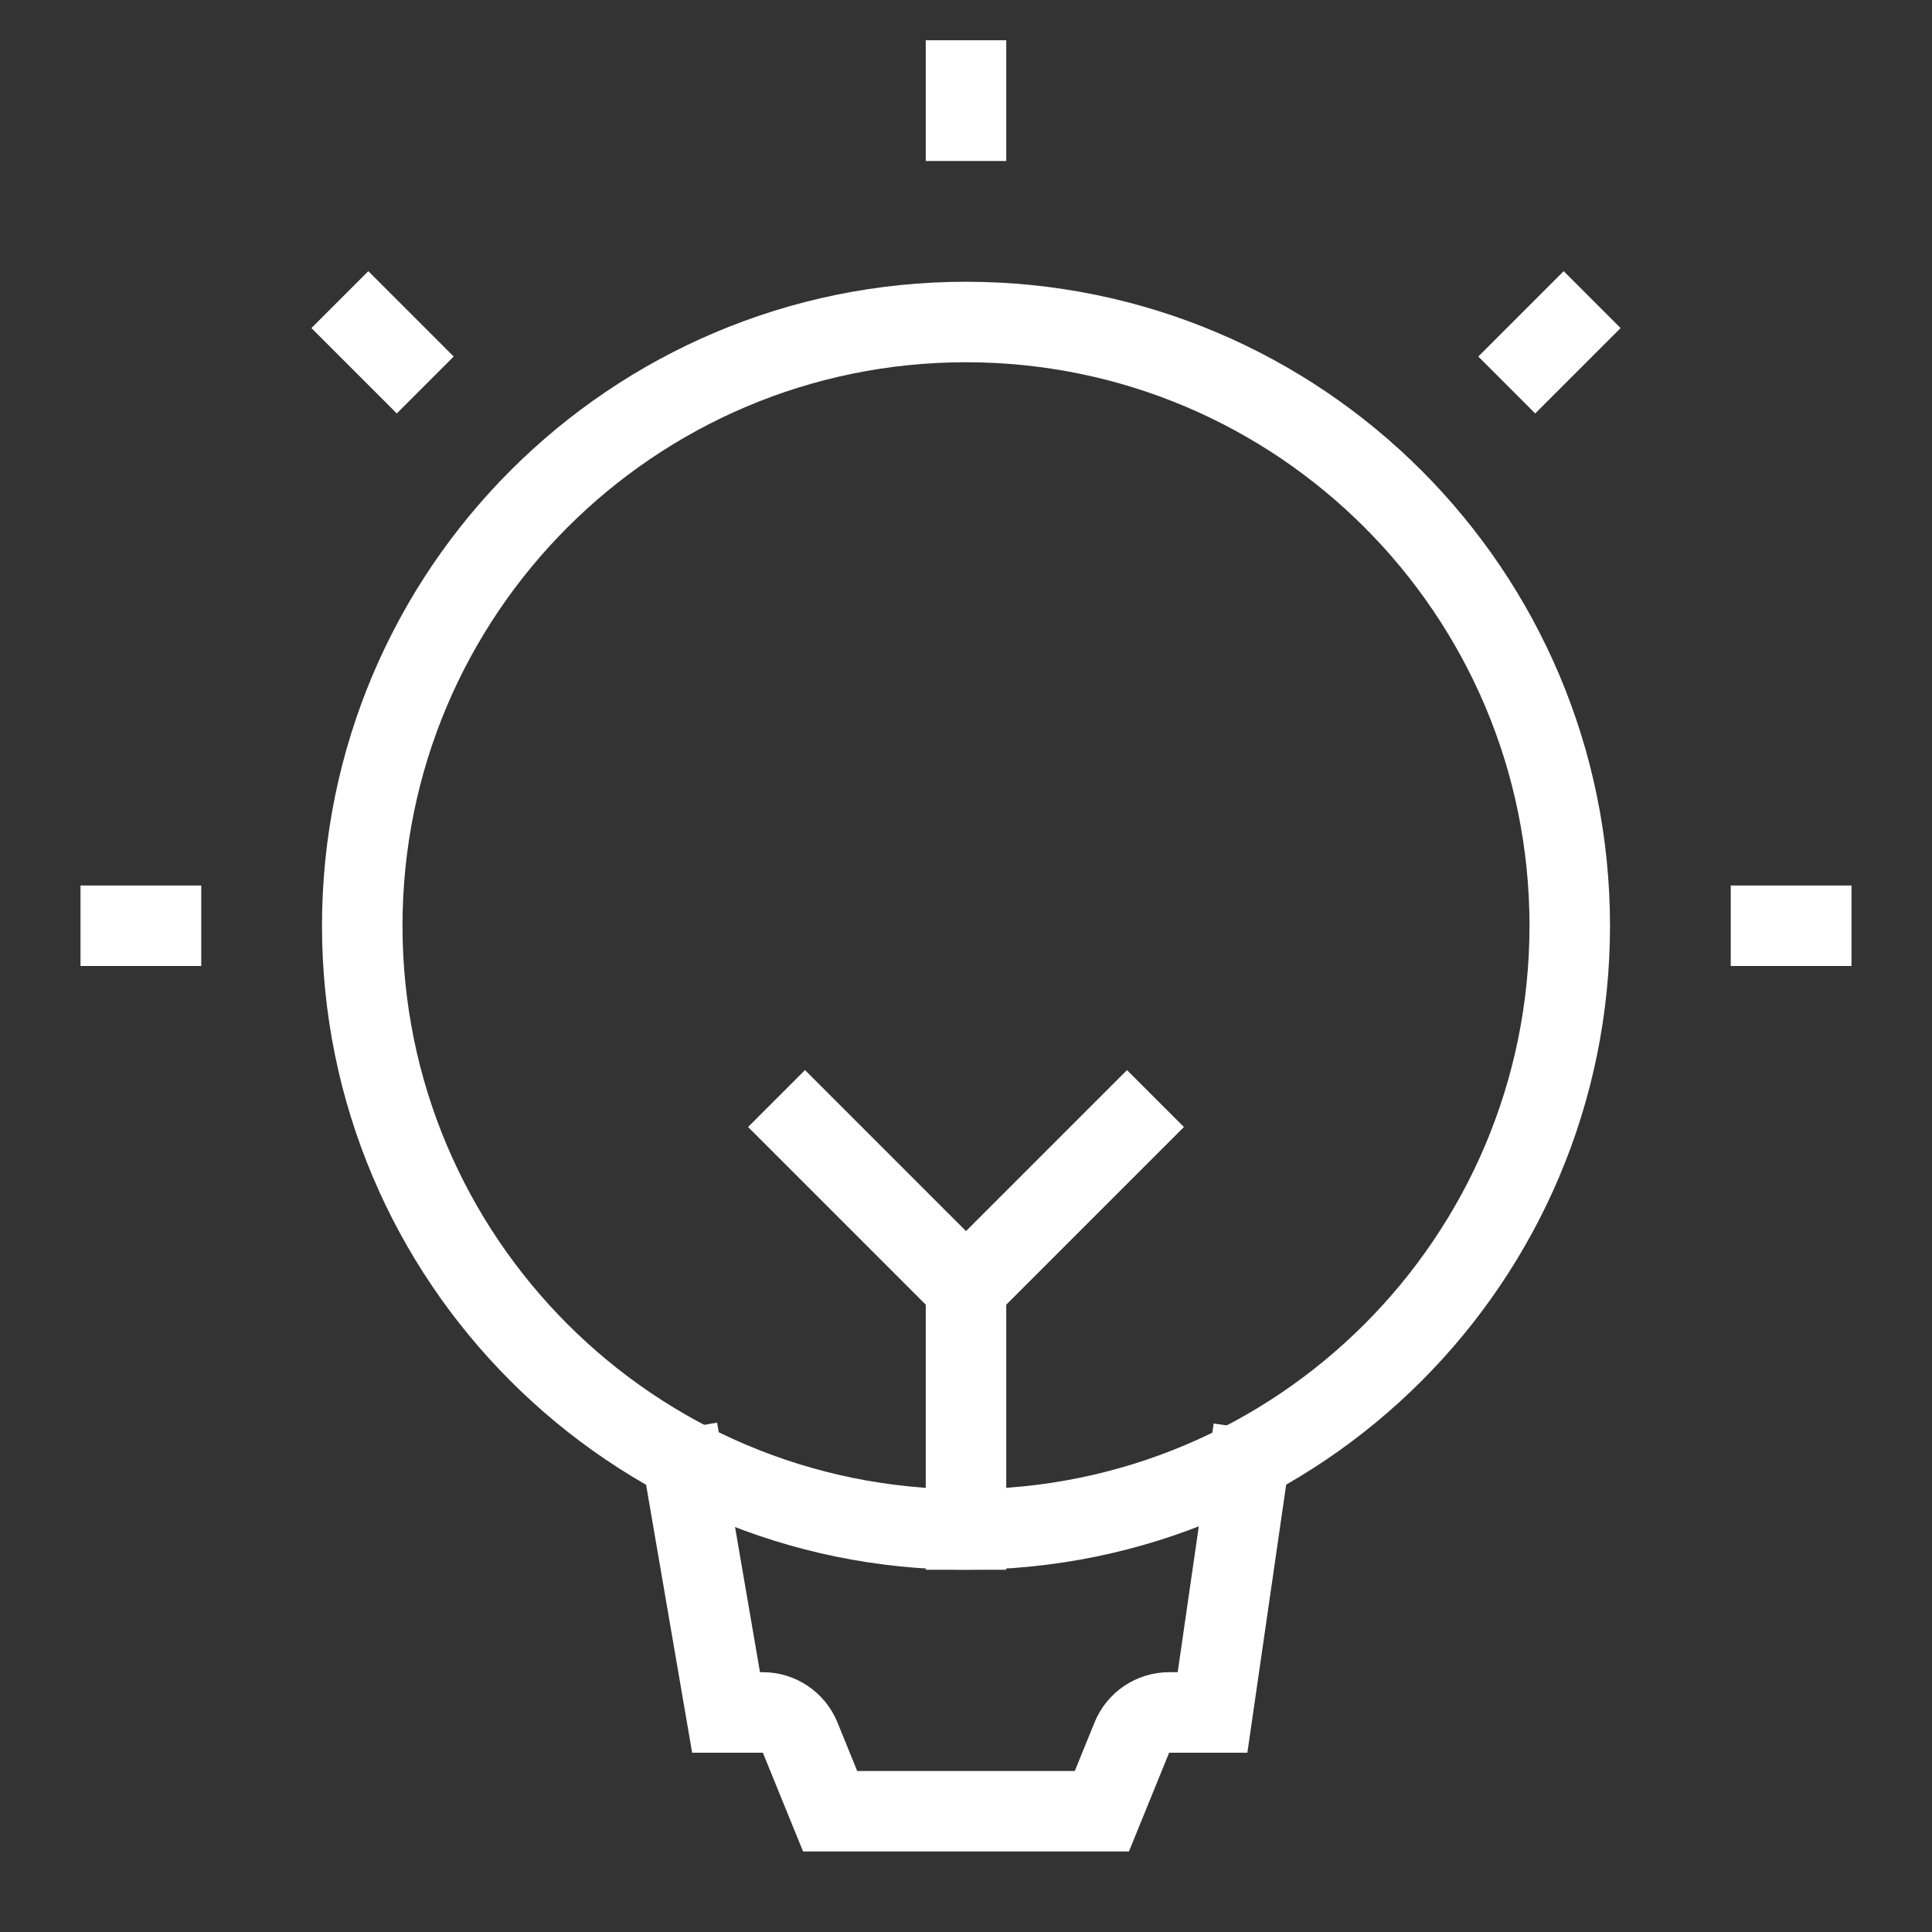 <svg xmlns="http://www.w3.org/2000/svg" height="48" width="48" viewBox="0 0 48 48"><rect x="0" y="0" width="48" height="48" fill="#333333" stroke="none"/><title>lightbulb</title><g stroke-linecap="square" stroke-miterlimit="10" fill="#ffffff" stroke-linejoin="miter" class="nc-icon-wrapper"> <path d="M24 2V3" stroke="#ffffff" stroke-width="2" data-color="color-2" fill="none"></path> <path d="M45 23L44 23" stroke="#ffffff" stroke-width="2" data-color="color-2" fill="none"></path> <path d="M4 23L3 23" stroke="#ffffff" stroke-width="2" data-color="color-2" fill="none"></path> <path d="M38.849 8.151L38.142 8.858" stroke="#ffffff" stroke-width="2" data-color="color-2" fill="none"></path> <path d="M9.858 8.858L9.151 8.151" stroke="#ffffff" stroke-width="2" data-color="color-2" fill="none"></path> <path d="M24 32V38" stroke="#ffffff" stroke-width="2" data-color="color-2" fill="none" data-cap="butt" stroke-linecap="butt"></path> <path d="M24 38C32.284 38 39 31.284 39 23C39 14.716 32.284 8 24 8C15.716 8 9 14.716 9 23C9 31.284 15.716 38 24 38Z" stroke="#ffffff" stroke-width="2" fill="none"></path> <path d="M17 36.5L18.039 42.545H18.953C19.359 42.545 19.725 42.792 19.879 43.168L20.625 45H27.375L28.121 43.168C28.275 42.792 28.641 42.545 29.047 42.545H30.125L31 36.5" stroke="#ffffff" stroke-width="2" fill="none" data-cap="butt" stroke-linecap="butt"></path> <path d="M20 28L24 32L28 28" stroke="#ffffff" stroke-width="2" data-color="color-2" fill="none"></path> </g></svg>
